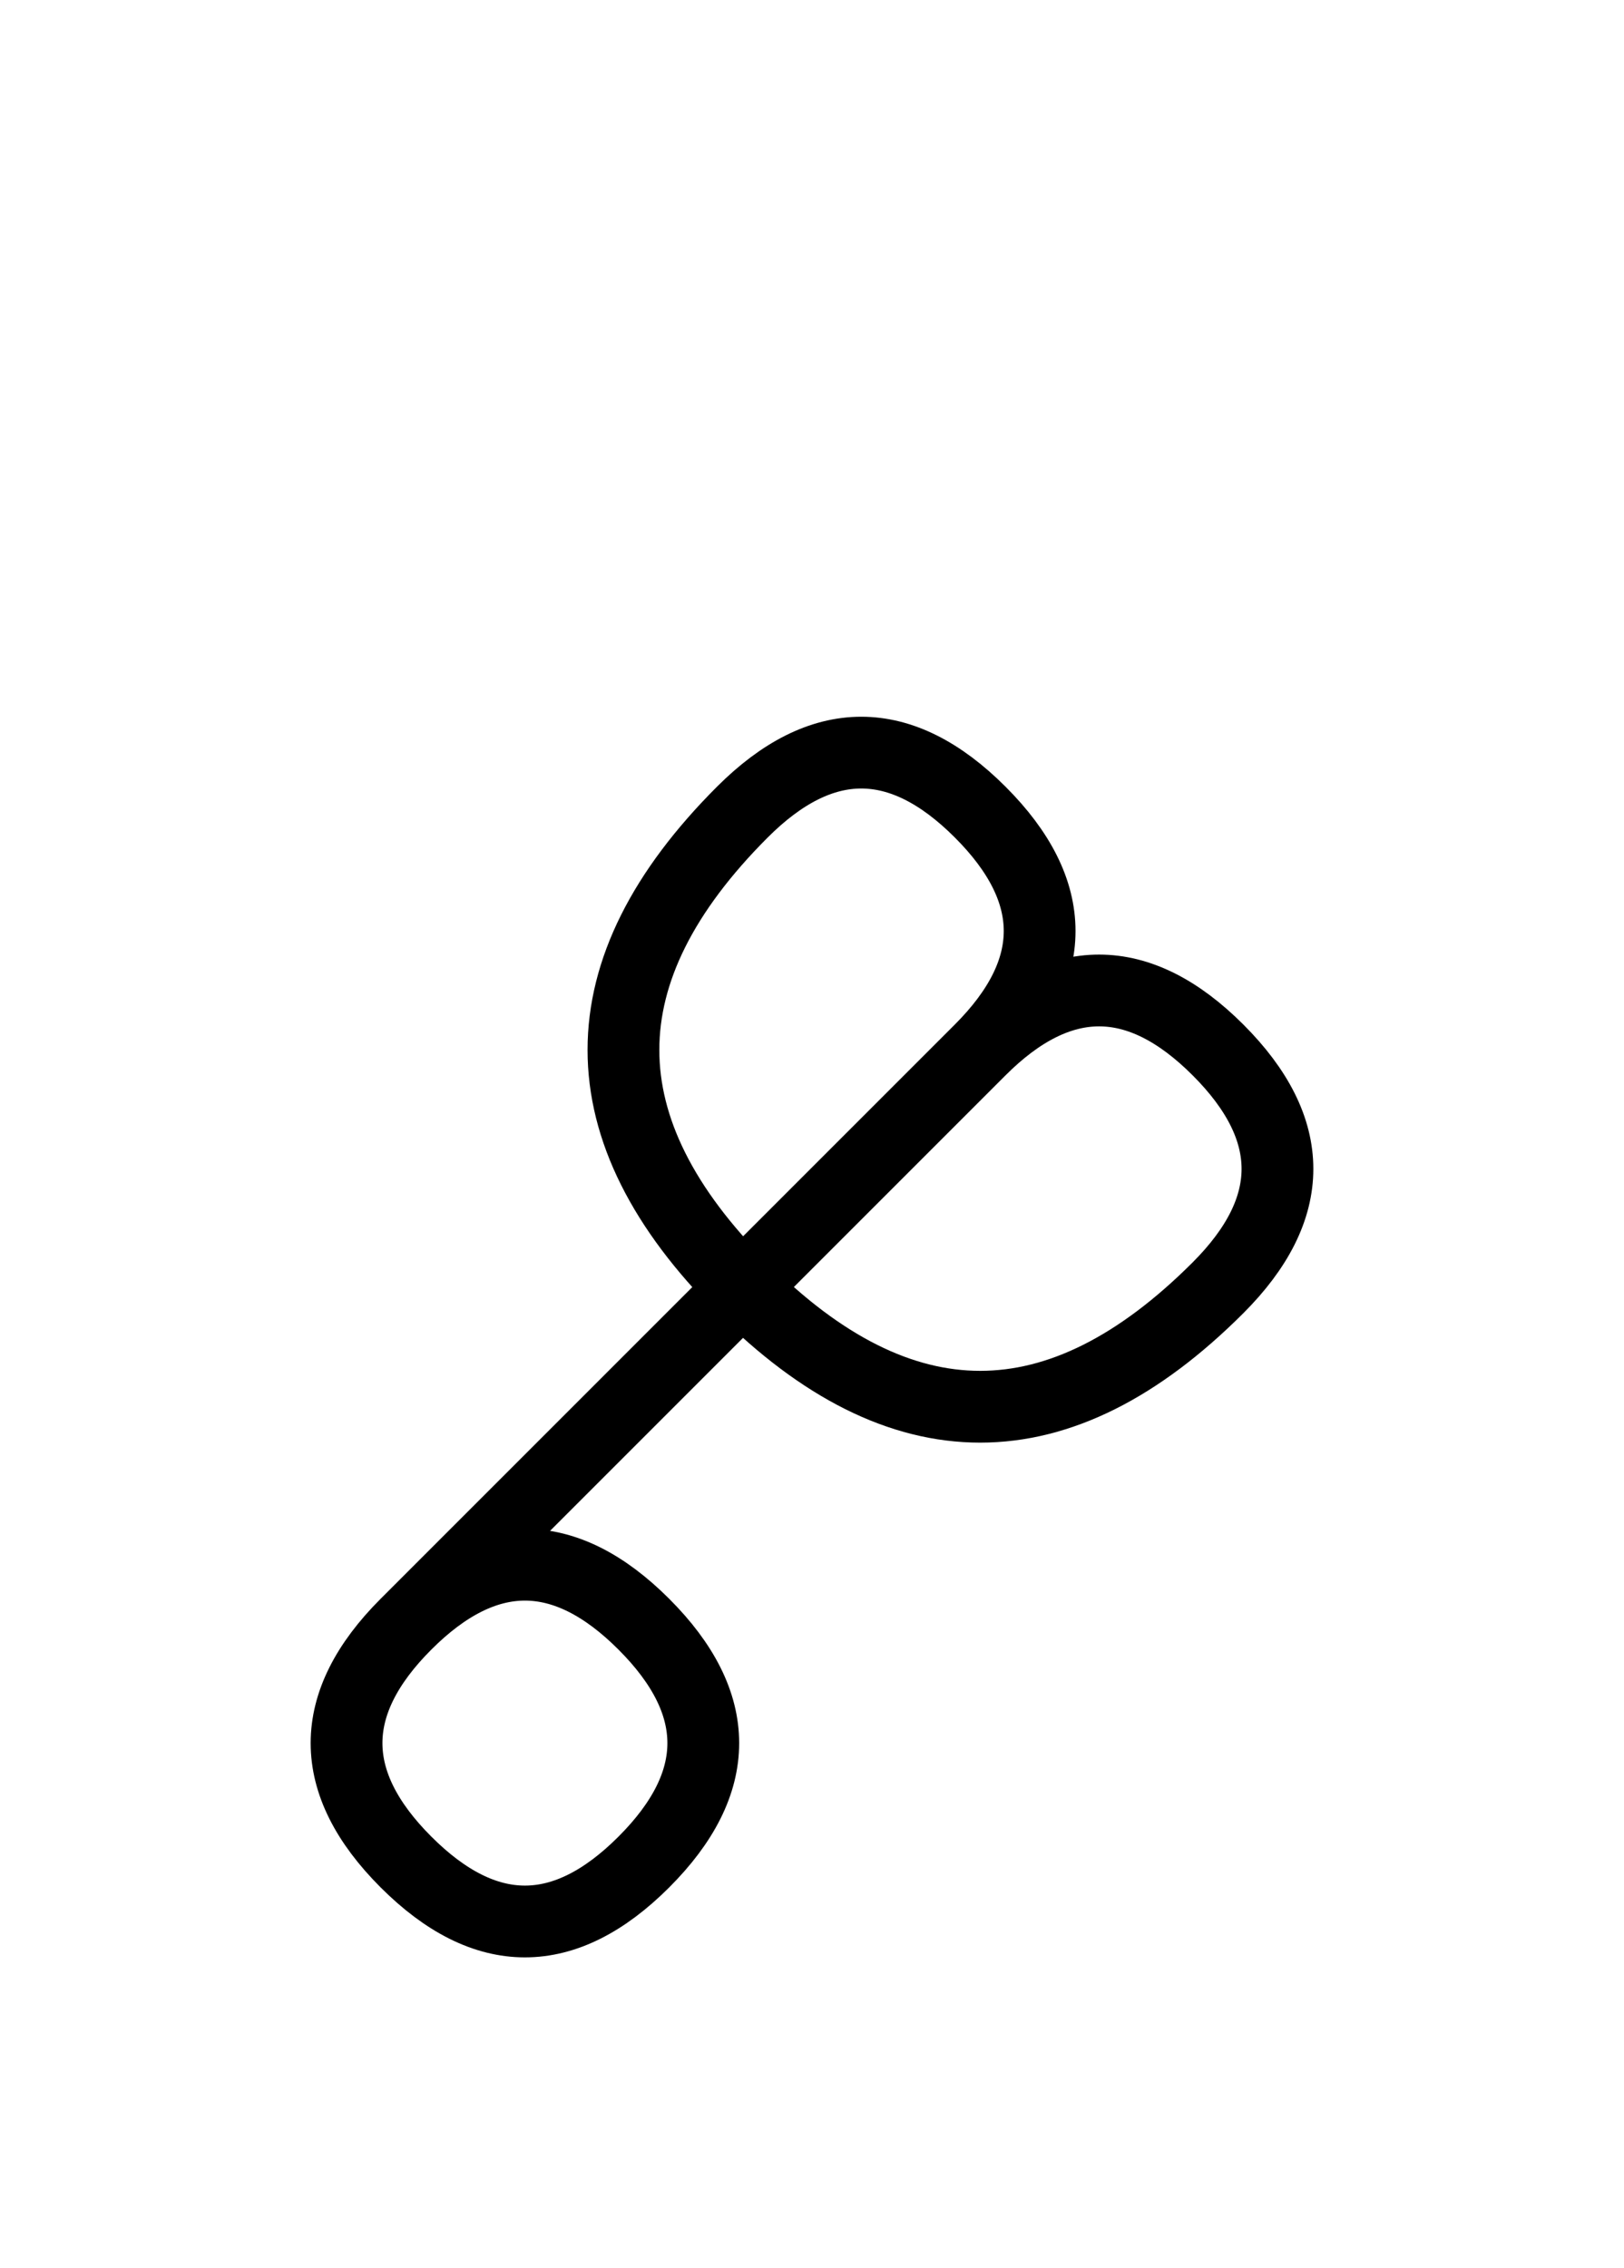 <?xml version="1.0" encoding="UTF-8"?>
<svg xmlns="http://www.w3.org/2000/svg" xmlns:xlink="http://www.w3.org/1999/xlink"
     width="28.284" height="39.497" viewBox="0 0 28.284 39.497">
<defs>
<path d="M12.071,23.284 L9.142,26.213 L17.071,18.284 Q19.142,16.213,21.213,18.284 Q23.284,20.355,21.213,22.426 Q17.071,26.569,12.929,22.426 Q8.787,18.284,12.929,14.142 Q15.0,12.071,17.071,14.142 Q19.142,16.213,17.071,18.284 M12.071,23.284 L15.0,20.355 L7.071,28.284 Q5.0,30.355,7.071,32.426 Q9.142,34.497,11.213,32.426 Q13.284,30.355,11.213,28.284 Q9.142,26.213,7.071,28.284" stroke="black" fill="none" stroke-width="1.25" stroke-linecap="round" stroke-linejoin="round" id="d0" />
</defs>
<use xlink:href="#d0" x="0" y="0" />
</svg>